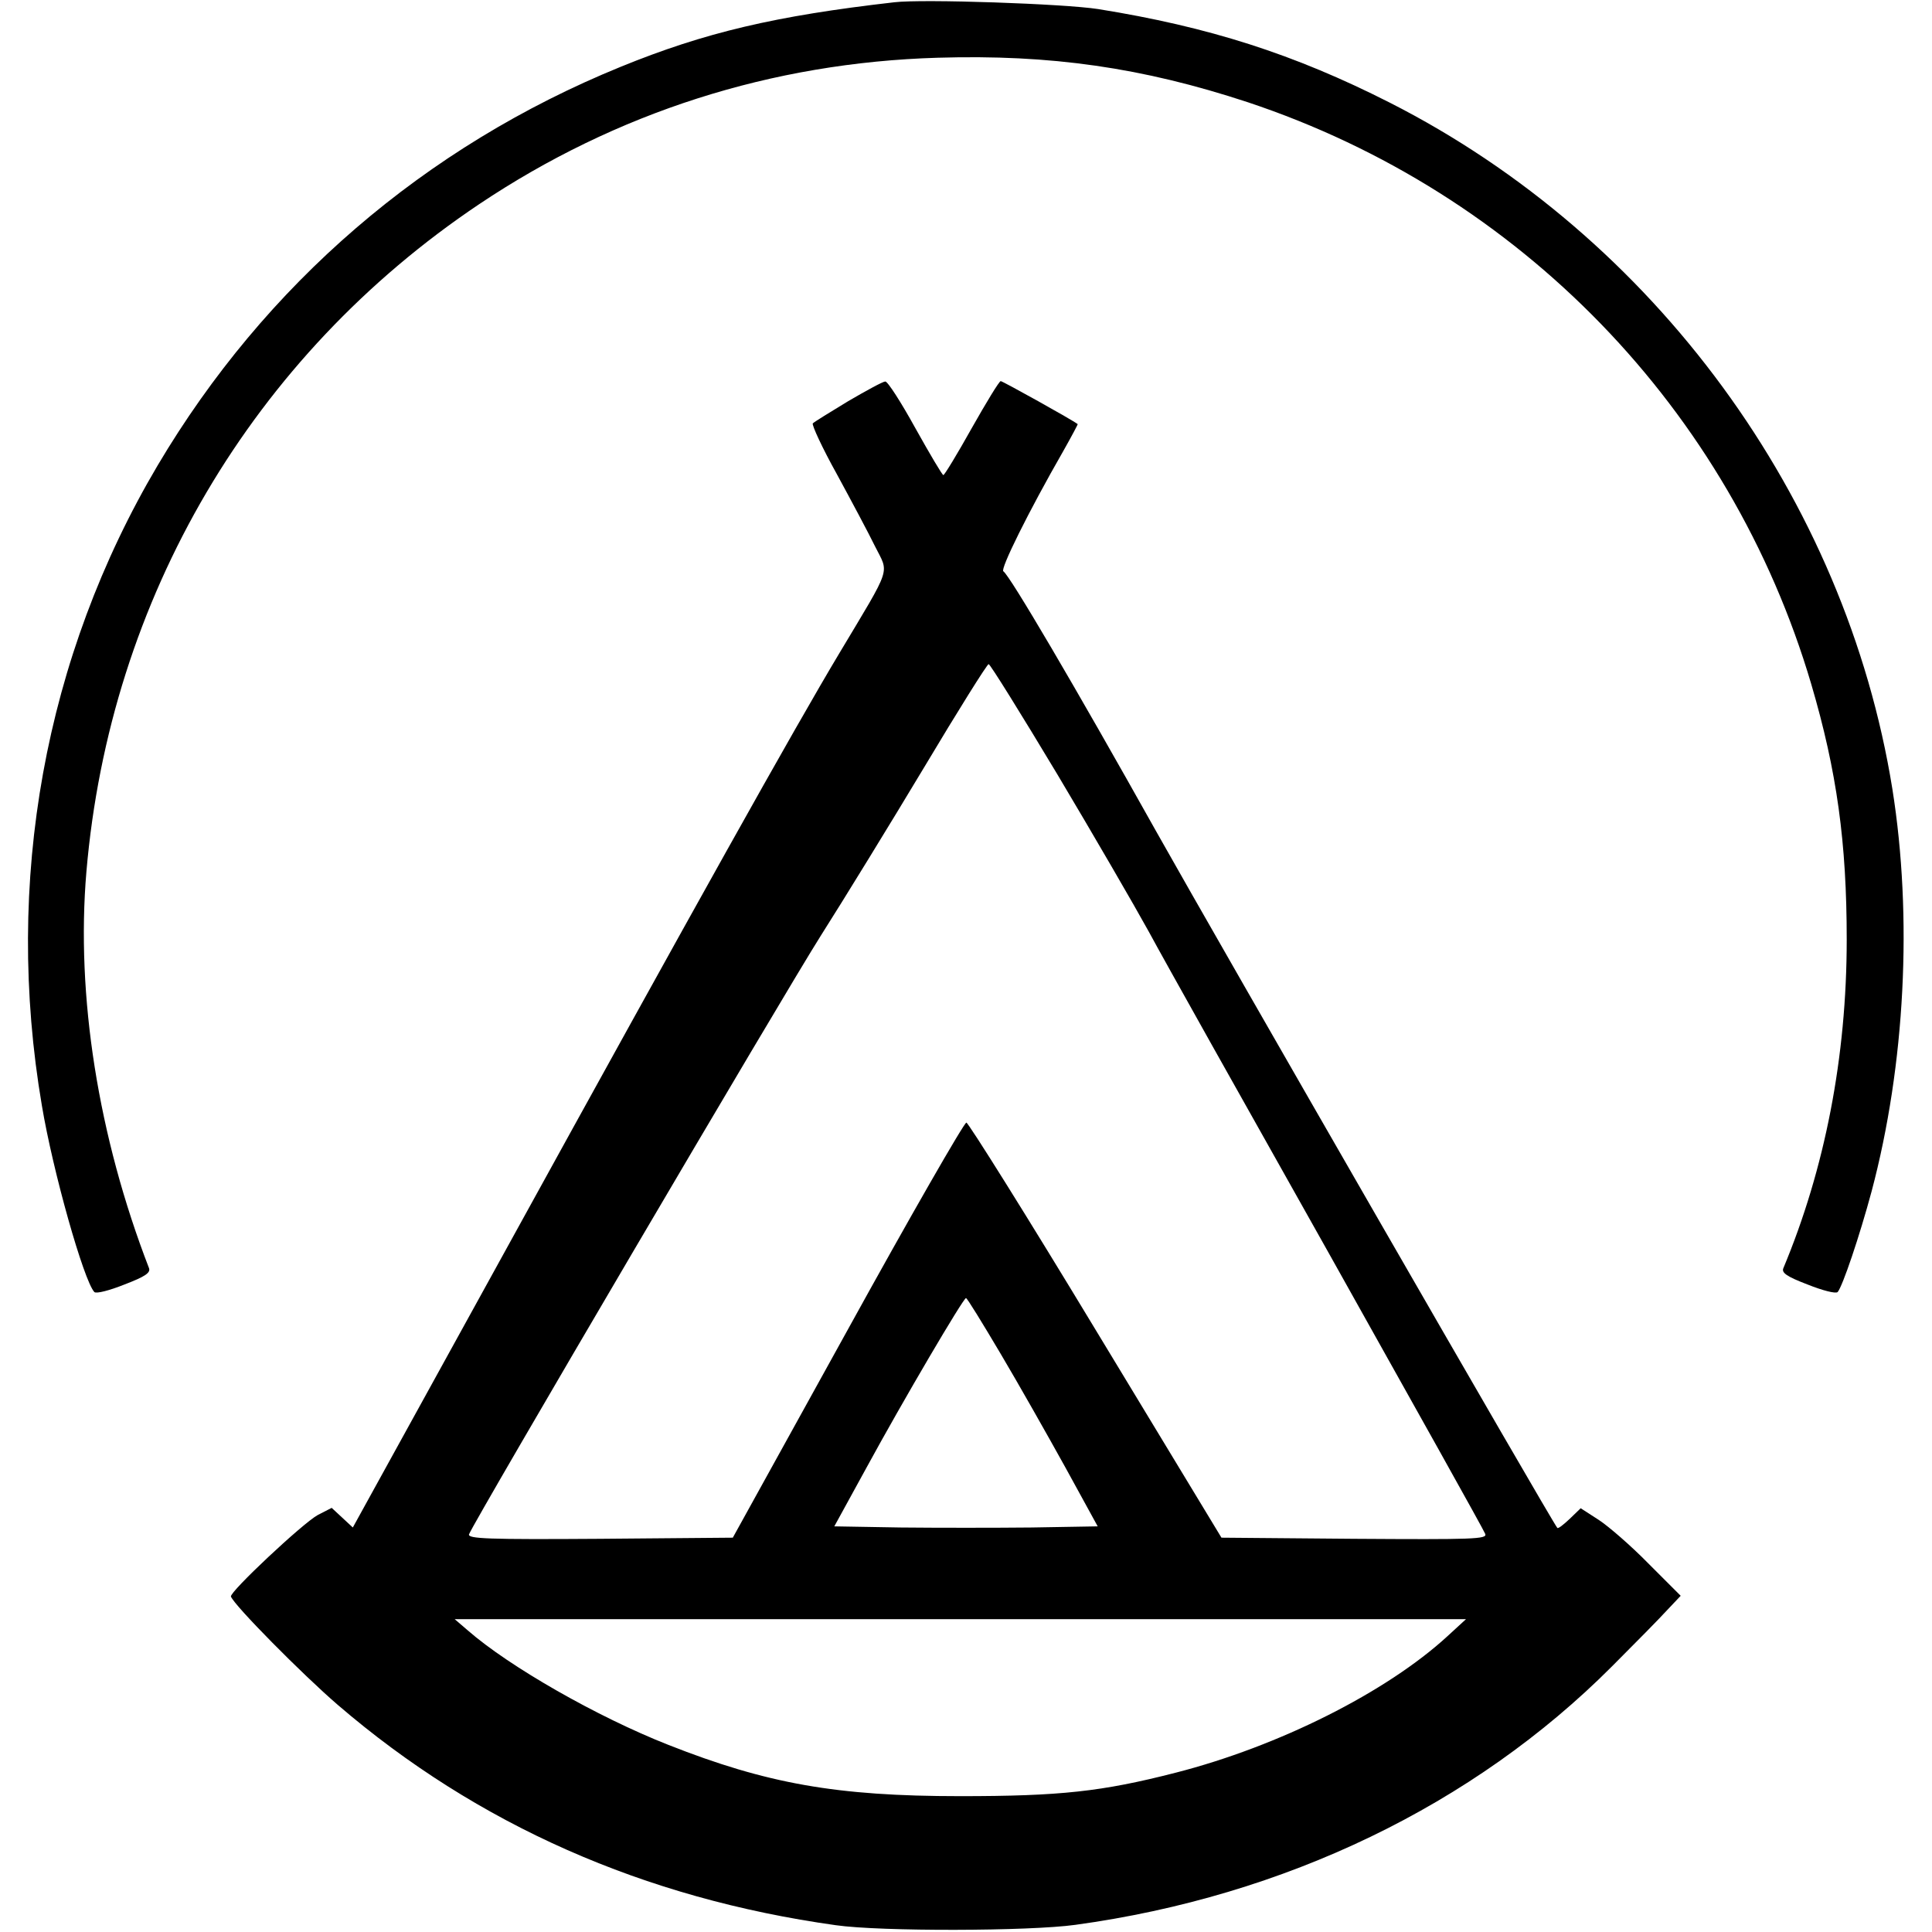 <?xml version="1.0" standalone="no"?>
<!DOCTYPE svg PUBLIC "-//W3C//DTD SVG 20010904//EN"
 "http://www.w3.org/TR/2001/REC-SVG-20010904/DTD/svg10.dtd">
<svg version="1.0" xmlns="http://www.w3.org/2000/svg"
 width="512pt" height="512pt" viewBox="0 0 512 512"
 preserveAspectRatio="xMidYMid meet">
<g transform="translate(0,512) scale(0.1,-0.1)"
fill="#000000" stroke="none">
<path d="M2370 5114 c-315 -36 -502 -80 -725 -171 -520 -212 -943 -577 -1227
-1056 -300 -507 -408 -1104 -307 -1697 29 -174 111 -464 139 -494 5 -5 40 4
80 20 55 21 69 31 65 43 -135 349 -194 723 -166 1051 62 725 440 1366 1041
1769 363 243 775 375 1215 388 299 9 543 -26 822 -118 721 -240 1278 -814
1493 -1542 68 -231 94 -420 94 -677 0 -311 -58 -608 -168 -871 -5 -12 9 -22
64 -43 40 -16 75 -25 80 -20 13 15 58 148 90 267 89 335 109 727 55 1066 -124
771 -631 1463 -1332 1819 -254 129 -480 201 -773 248 -90 14 -464 27 -540 18z"/>
<path d="M2248 4057 c-48 -29 -90 -55 -94 -59 -3 -4 25 -65 64 -135 38 -70 84
-156 101 -191 37 -74 46 -48 -94 -282 -121 -202 -384 -673 -885 -1583 l-405
-735 -28 26 -28 26 -37 -19 c-40 -22 -234 -204 -230 -216 9 -24 189 -206 283
-287 370 -318 812 -513 1320 -584 119 -17 513 -16 635 1 555 76 1055 317 1422
685 62 62 128 129 147 150 l35 37 -85 85 c-46 47 -106 99 -132 116 l-48 31
-29 -28 c-17 -16 -31 -27 -33 -24 -16 19 -899 1554 -1062 1844 -219 391 -389
680 -406 691 -9 5 66 157 159 319 22 39 39 71 38 71 -12 10 -199 114 -204 114
-4 0 -38 -56 -77 -125 -38 -68 -72 -124 -75 -124 -3 0 -36 56 -74 124 -38 69
-74 125 -80 124 -6 0 -50 -24 -98 -52z m554 -989 c96 -161 205 -349 243 -418
37 -69 252 -452 477 -852 224 -400 411 -734 414 -743 6 -14 -32 -15 -347 -13
l-352 3 -333 550 c-183 303 -338 550 -343 550 -6 0 -148 -247 -315 -550 l-304
-550 -352 -3 c-296 -2 -351 0 -347 12 14 36 835 1433 932 1586 61 96 185 298
275 448 89 149 166 272 170 272 4 0 86 -132 182 -292z m-150 -1536 c48 -81
125 -217 172 -302 l85 -155 -175 -3 c-96 -1 -252 -1 -348 0 l-175 3 85 155
c98 180 257 450 264 450 3 0 44 -67 92 -148z m1184 -748 c-161 -148 -447 -292
-721 -362 -195 -50 -305 -62 -571 -62 -327 0 -512 33 -773 136 -188 74 -421
207 -531 303 l-35 30 1340 0 1340 0 -49 -45z"/>
</g>
</svg>
